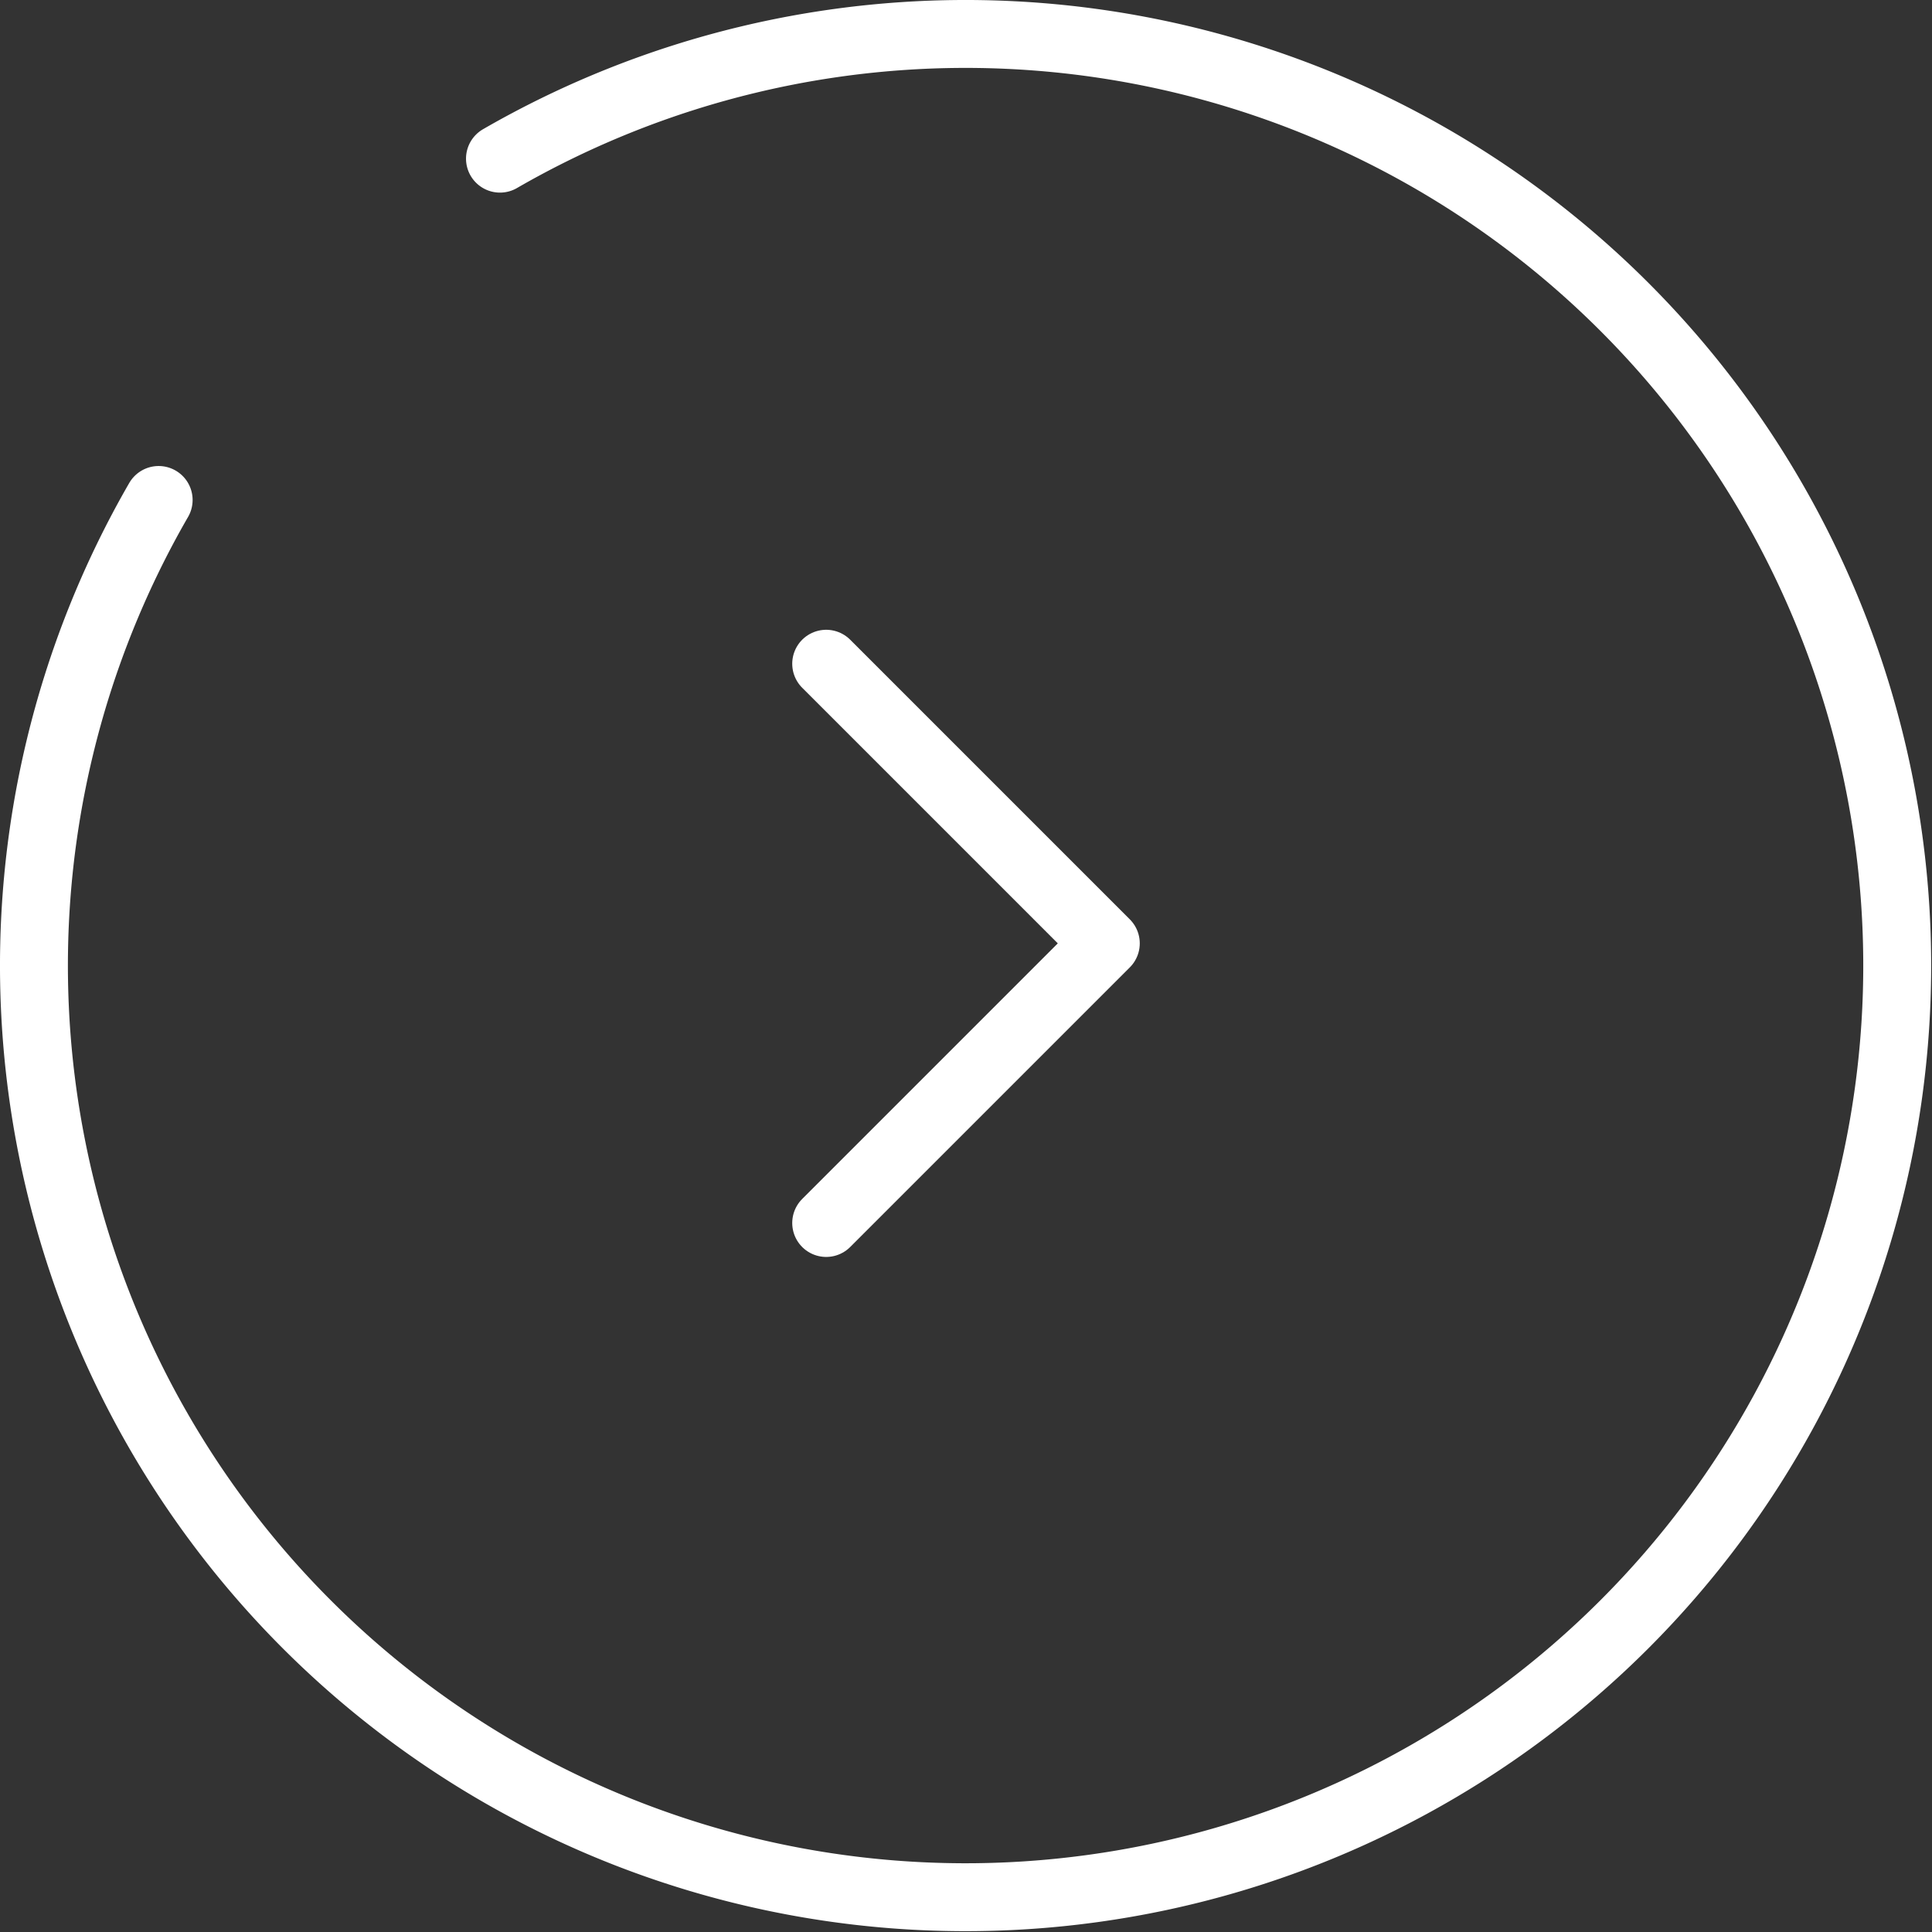 <svg xmlns="http://www.w3.org/2000/svg" width="42.672" height="42.672" viewBox="0 0 42.672 42.672">
  <rect x="0" y="0" width="42.672" height="42.672" fill="#333333" stroke="none"/>
  <g id="round-double-alt-arrow-right-svgrepo-com" transform="translate(-1.25 -1.75)">
    <path id="Path_1203" data-name="Path 1203" d="M12.5,9l6.176,6.176L12.5,21.352" transform="translate(6.998 7.41)" fill="none" stroke="#fff" stroke-linecap="round" stroke-linejoin="round" stroke-width="1.5"/>
    <path id="Path_1204" data-name="Path 1204" d="M12.293,4.754a20.577,20.577,0,1,1-7.539,7.539" transform="translate(0 0.5)" fill="none" stroke="#fff" stroke-linecap="round" stroke-width="1.5"/>
  </g>
</svg>
